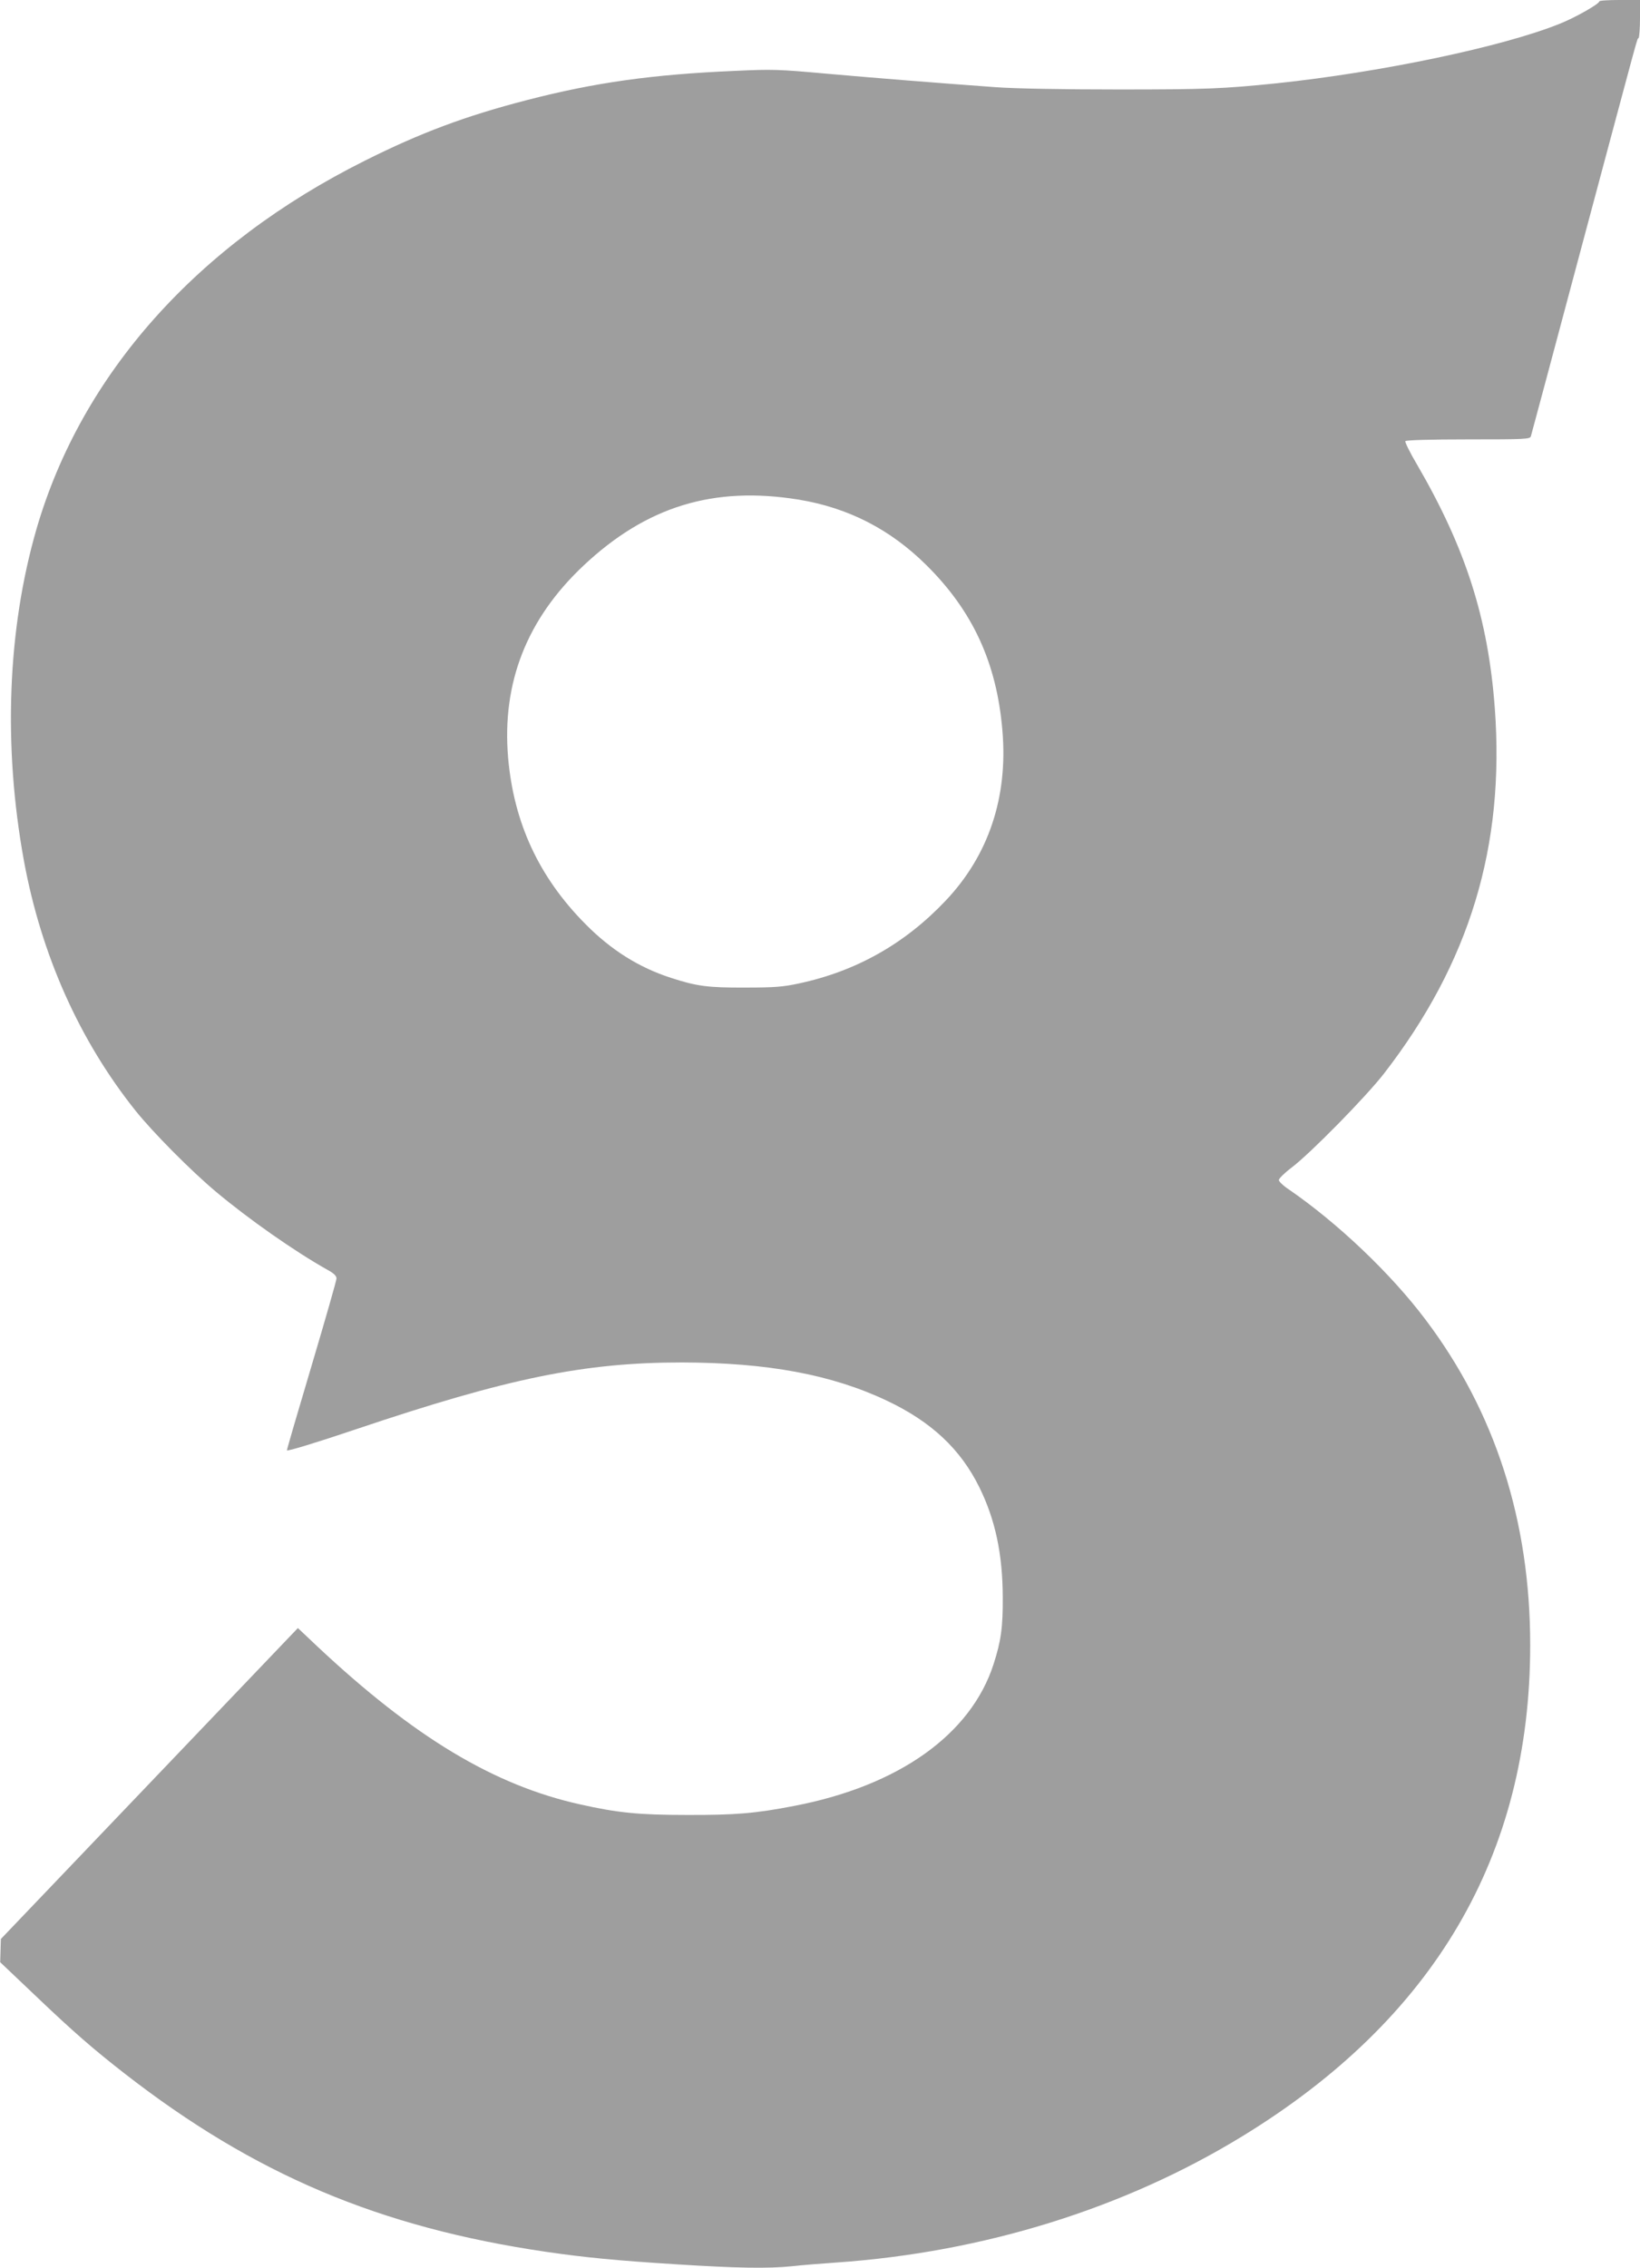 <?xml version="1.0" standalone="no"?>
<!DOCTYPE svg PUBLIC "-//W3C//DTD SVG 20010904//EN"
 "http://www.w3.org/TR/2001/REC-SVG-20010904/DTD/svg10.dtd">
<svg version="1.0" xmlns="http://www.w3.org/2000/svg"
 width="926pt" height="1280pt" viewBox="0 0 926 1280"
 preserveAspectRatio="xMidYMid meet">
<g transform="translate(0,1280) scale(0.1,-0.1)"
fill="#9e9e9e" stroke="none">
<path d="M9030 12792 c0 -14 -135 -91 -223 -126 -322 -130 -1010 -274 -1597
-336 -305 -31 -396 -35 -895 -35 -323 0 -586 5 -695 13 -357 26 -693 53 -963
77 -256 23 -295 25 -505 15 -469 -20 -795 -66 -1177 -165 -345 -89 -602 -185
-915 -342 -947 -473 -1600 -1205 -1854 -2079 -164 -567 -189 -1225 -71 -1872
98 -532 313 -1014 631 -1412 100 -124 311 -337 454 -457 184 -154 442 -335
627 -439 37 -20 53 -35 53 -50 0 -11 -63 -231 -140 -490 -77 -258 -140 -474
-140 -480 0 -7 168 44 393 120 856 288 1286 376 1837 376 482 -1 845 -68 1156
-215 252 -119 417 -273 524 -490 90 -183 131 -376 132 -620 1 -170 -10 -248
-52 -378 -128 -397 -536 -687 -1126 -800 -217 -42 -332 -52 -604 -51 -273 0
-392 12 -606 60 -485 108 -935 378 -1483 892 l-109 103 -839 -878 -838 -877
-2 -65 -2 -66 197 -187 c217 -207 328 -303 505 -441 733 -570 1439 -869 2382
-1007 220 -32 396 -49 730 -70 344 -22 521 -25 658 -11 51 6 164 15 252 21
829 58 1623 305 2287 711 1086 663 1628 1587 1628 2774 0 701 -198 1317 -592
1838 -195 259 -495 544 -770 733 -32 21 -58 46 -57 54 0 8 32 40 72 70 109 83
420 400 521 530 484 625 684 1283 626 2065 -38 506 -164 900 -439 1373 -40 67
-69 127 -66 132 4 6 143 10 355 10 323 0 349 1 354 18 3 9 134 499 291 1087
336 1255 306 1148 317 1160 4 5 8 55 8 112 l0 103 -115 0 c-63 0 -115 -3 -115
-8z m-4520 -2812 c279 -46 516 -167 720 -369 263 -260 398 -553 430 -935 32
-375 -78 -704 -321 -960 -230 -243 -505 -398 -829 -467 -88 -19 -137 -23 -300
-23 -211 -1 -275 7 -422 55 -180 58 -338 157 -483 304 -262 264 -404 571 -436
938 -36 422 105 783 425 1084 356 335 735 451 1216 373z"/>
</g>
</svg>
